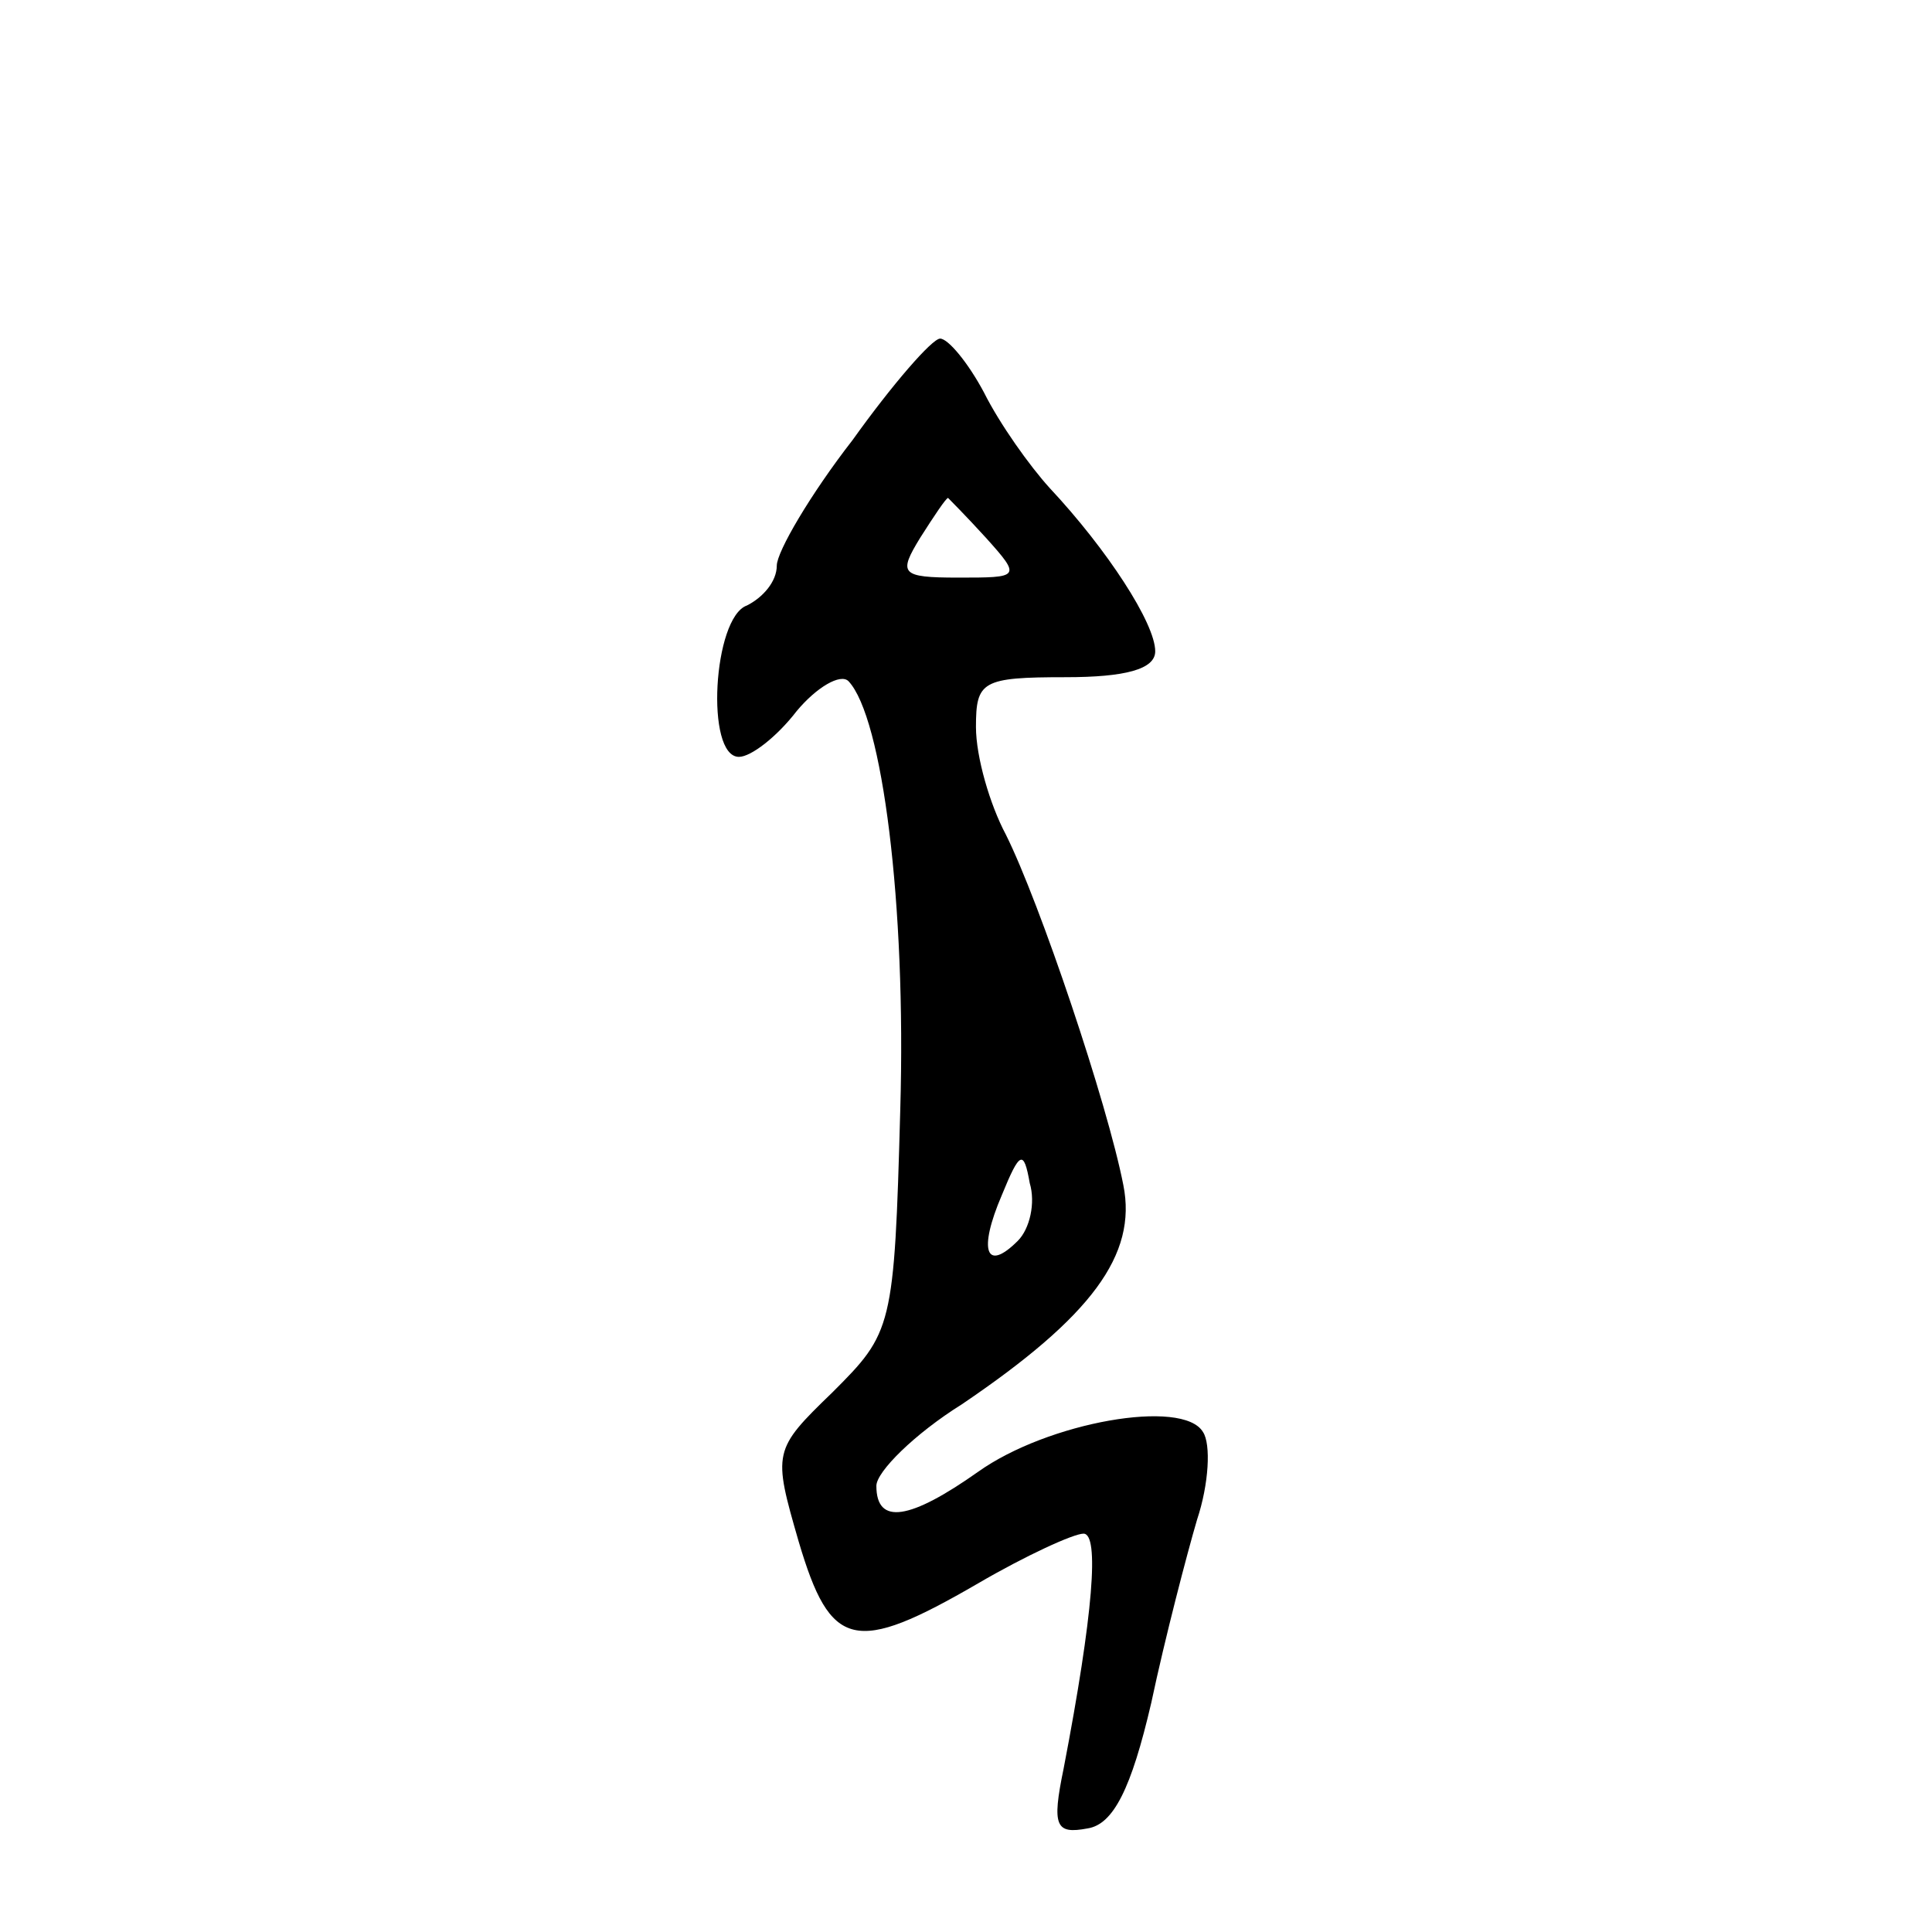 <?xml version="1.0" standalone="no"?>
<!DOCTYPE svg PUBLIC "-//W3C//DTD SVG 20010904//EN"
 "http://www.w3.org/TR/2001/REC-SVG-20010904/DTD/svg10.dtd">
<svg version="1.0" xmlns="http://www.w3.org/2000/svg"
 width="97pt" height="97pt" viewBox="0 0 97 97"
 preserveAspectRatio="xMidYMid meet">
<g transform="translate(0,97) scale(0.1,-0.1)"
fill="#000000" stroke="none">
<path d="M428 749 c-21 -27 -38 -56 -38 -63 0 -8 -7 -16 -15 -20 -17 -6 -21
-76 -4 -76 6 0 19 10 29 23 10 12 22 19 26 15 17 -18 29 -112 26 -215 -3 -110
-4 -112 -34 -142 -30 -29 -30 -30 -17 -75 16 -54 28 -57 90 -21 24 14 48 25
53 25 8 0 5 -40 -10 -118 -6 -29 -4 -33 12 -30 13 2 22 20 32 63 7 33 18 75
23 92 6 18 7 38 3 44 -10 17 -78 5 -113 -20 -34 -24 -51 -27 -51 -7 0 7 19 26
43 41 65 44 88 75 81 110 -8 41 -42 142 -59 176 -8 15 -15 39 -15 54 0 23 3
25 45 25 30 0 45 4 45 13 0 14 -24 51 -53 82 -10 11 -25 32 -33 48 -8 15 -18
27 -22 27 -4 0 -24 -23 -44 -51z m67 -49 c18 -20 17 -20 -14 -20 -29 0 -30 2
-19 20 7 11 13 20 14 20 0 0 9 -9 19 -20z m16 -353 c-16 -16 -20 -5 -8 23 9
22 11 23 14 6 3 -10 0 -23 -6 -29z"/>
</g>
</svg>
